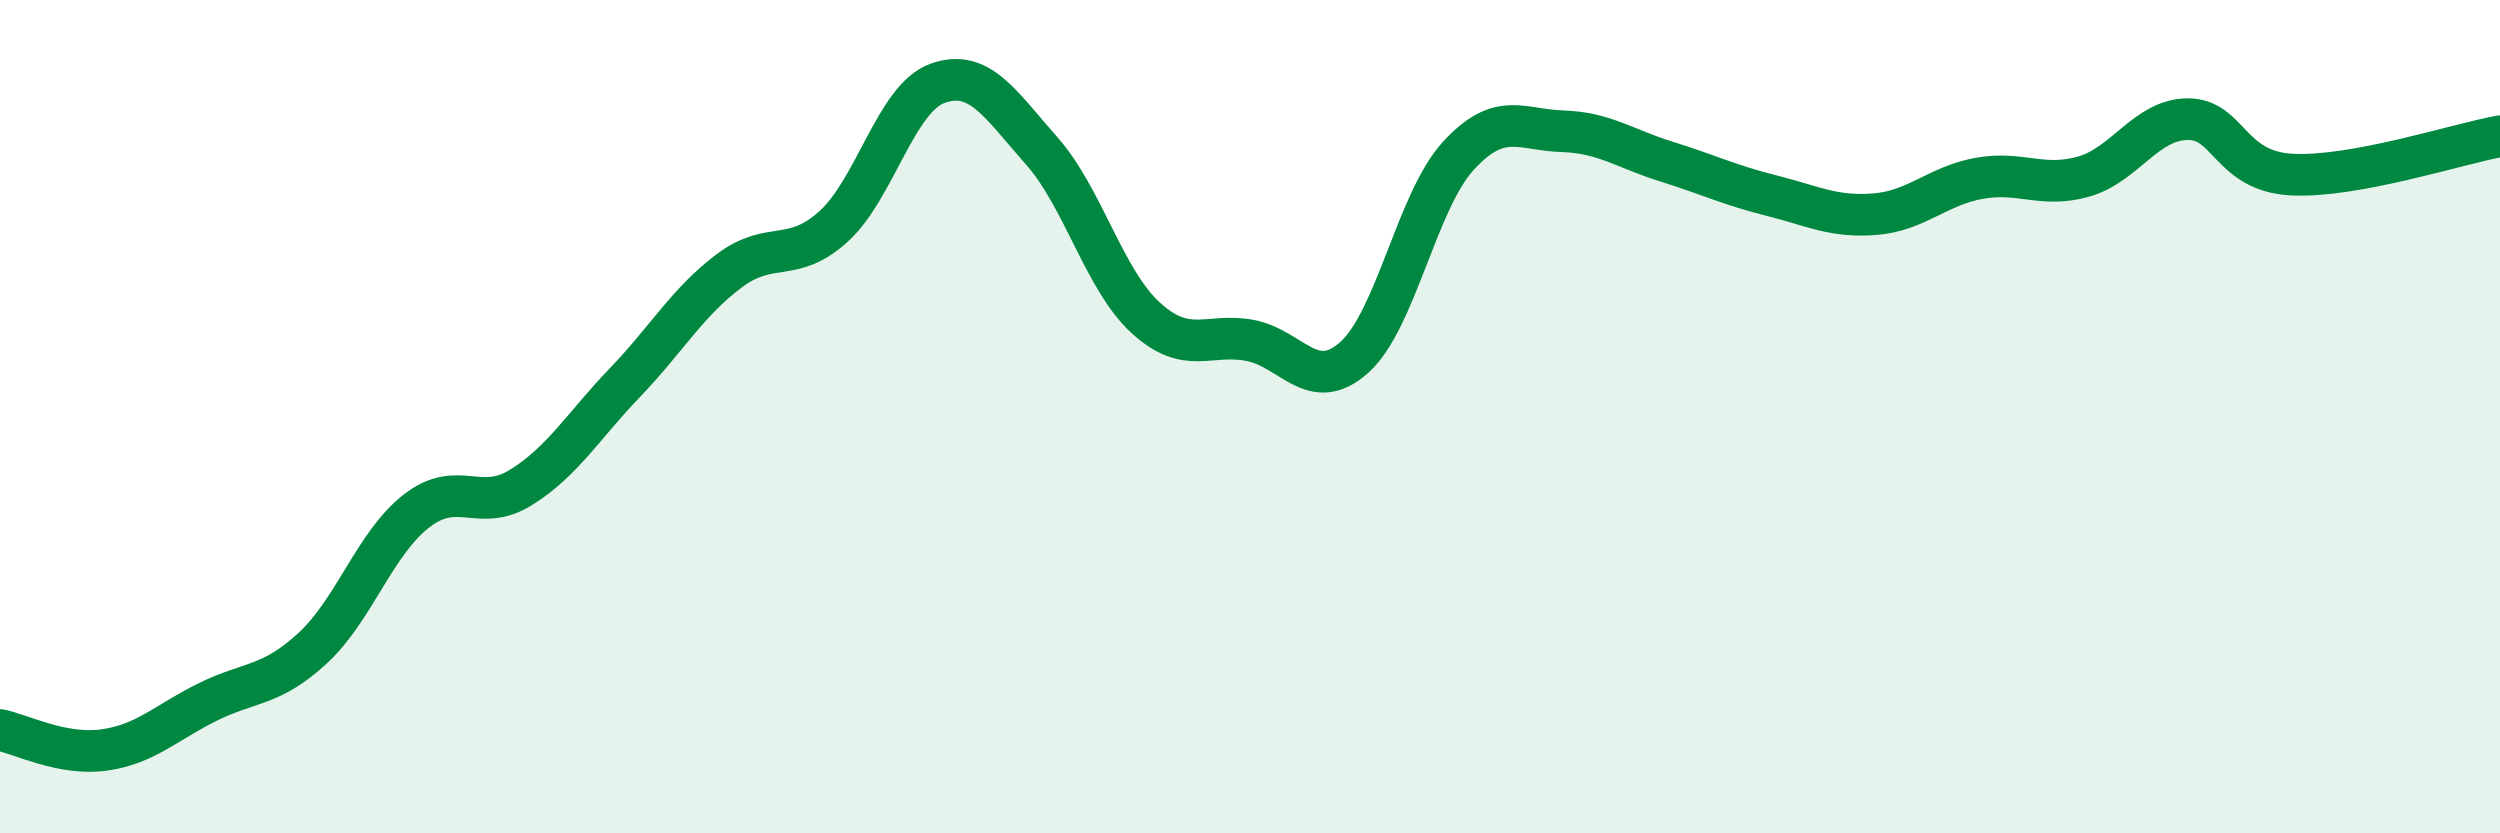 
    <svg width="60" height="20" viewBox="0 0 60 20" xmlns="http://www.w3.org/2000/svg">
      <path
        d="M 0,17.52 C 0.5,17.62 1.5,18.14 2.5,18 C 3.5,17.86 4,17.33 5,16.84 C 6,16.35 6.5,16.48 7.5,15.56 C 8.5,14.64 9,13.03 10,12.26 C 11,11.49 11.5,12.32 12.5,11.7 C 13.5,11.08 14,10.22 15,9.18 C 16,8.14 16.5,7.25 17.5,6.5 C 18.5,5.75 19,6.34 20,5.44 C 21,4.54 21.5,2.36 22.5,2 C 23.5,1.64 24,2.49 25,3.62 C 26,4.75 26.5,6.72 27.5,7.63 C 28.5,8.54 29,7.98 30,8.17 C 31,8.36 31.5,9.47 32.5,8.58 C 33.5,7.69 34,4.83 35,3.74 C 36,2.65 36.5,3.12 37.5,3.15 C 38.5,3.18 39,3.57 40,3.88 C 41,4.19 41.5,4.44 42.5,4.69 C 43.5,4.94 44,5.22 45,5.14 C 46,5.06 46.5,4.46 47.5,4.28 C 48.5,4.1 49,4.52 50,4.24 C 51,3.96 51.5,2.87 52.5,2.86 C 53.5,2.85 53.5,4.11 55,4.19 C 56.5,4.27 59,3.45 60,3.27L60 20L0 20Z"
        fill="#008740"
        opacity="0.1"
        stroke-linecap="round"
        stroke-linejoin="round"
      />
      <path
        d="M 0,17.52 C 0.5,17.62 1.5,18.14 2.5,18 C 3.5,17.86 4,17.33 5,16.84 C 6,16.35 6.5,16.48 7.5,15.56 C 8.5,14.64 9,13.03 10,12.26 C 11,11.49 11.5,12.32 12.5,11.7 C 13.5,11.08 14,10.22 15,9.18 C 16,8.14 16.5,7.25 17.5,6.5 C 18.5,5.75 19,6.34 20,5.44 C 21,4.54 21.5,2.36 22.5,2 C 23.5,1.64 24,2.49 25,3.62 C 26,4.75 26.5,6.72 27.5,7.63 C 28.5,8.54 29,7.98 30,8.17 C 31,8.36 31.5,9.47 32.5,8.58 C 33.5,7.69 34,4.83 35,3.74 C 36,2.65 36.5,3.12 37.5,3.15 C 38.5,3.18 39,3.57 40,3.88 C 41,4.19 41.5,4.44 42.5,4.69 C 43.5,4.94 44,5.22 45,5.14 C 46,5.06 46.5,4.46 47.5,4.28 C 48.5,4.1 49,4.52 50,4.24 C 51,3.96 51.5,2.87 52.5,2.86 C 53.5,2.85 53.5,4.11 55,4.19 C 56.5,4.27 59,3.45 60,3.27"
        stroke="#008740"
        stroke-width="1"
        fill="none"
        stroke-linecap="round"
        stroke-linejoin="round"
      />
    </svg>
  
